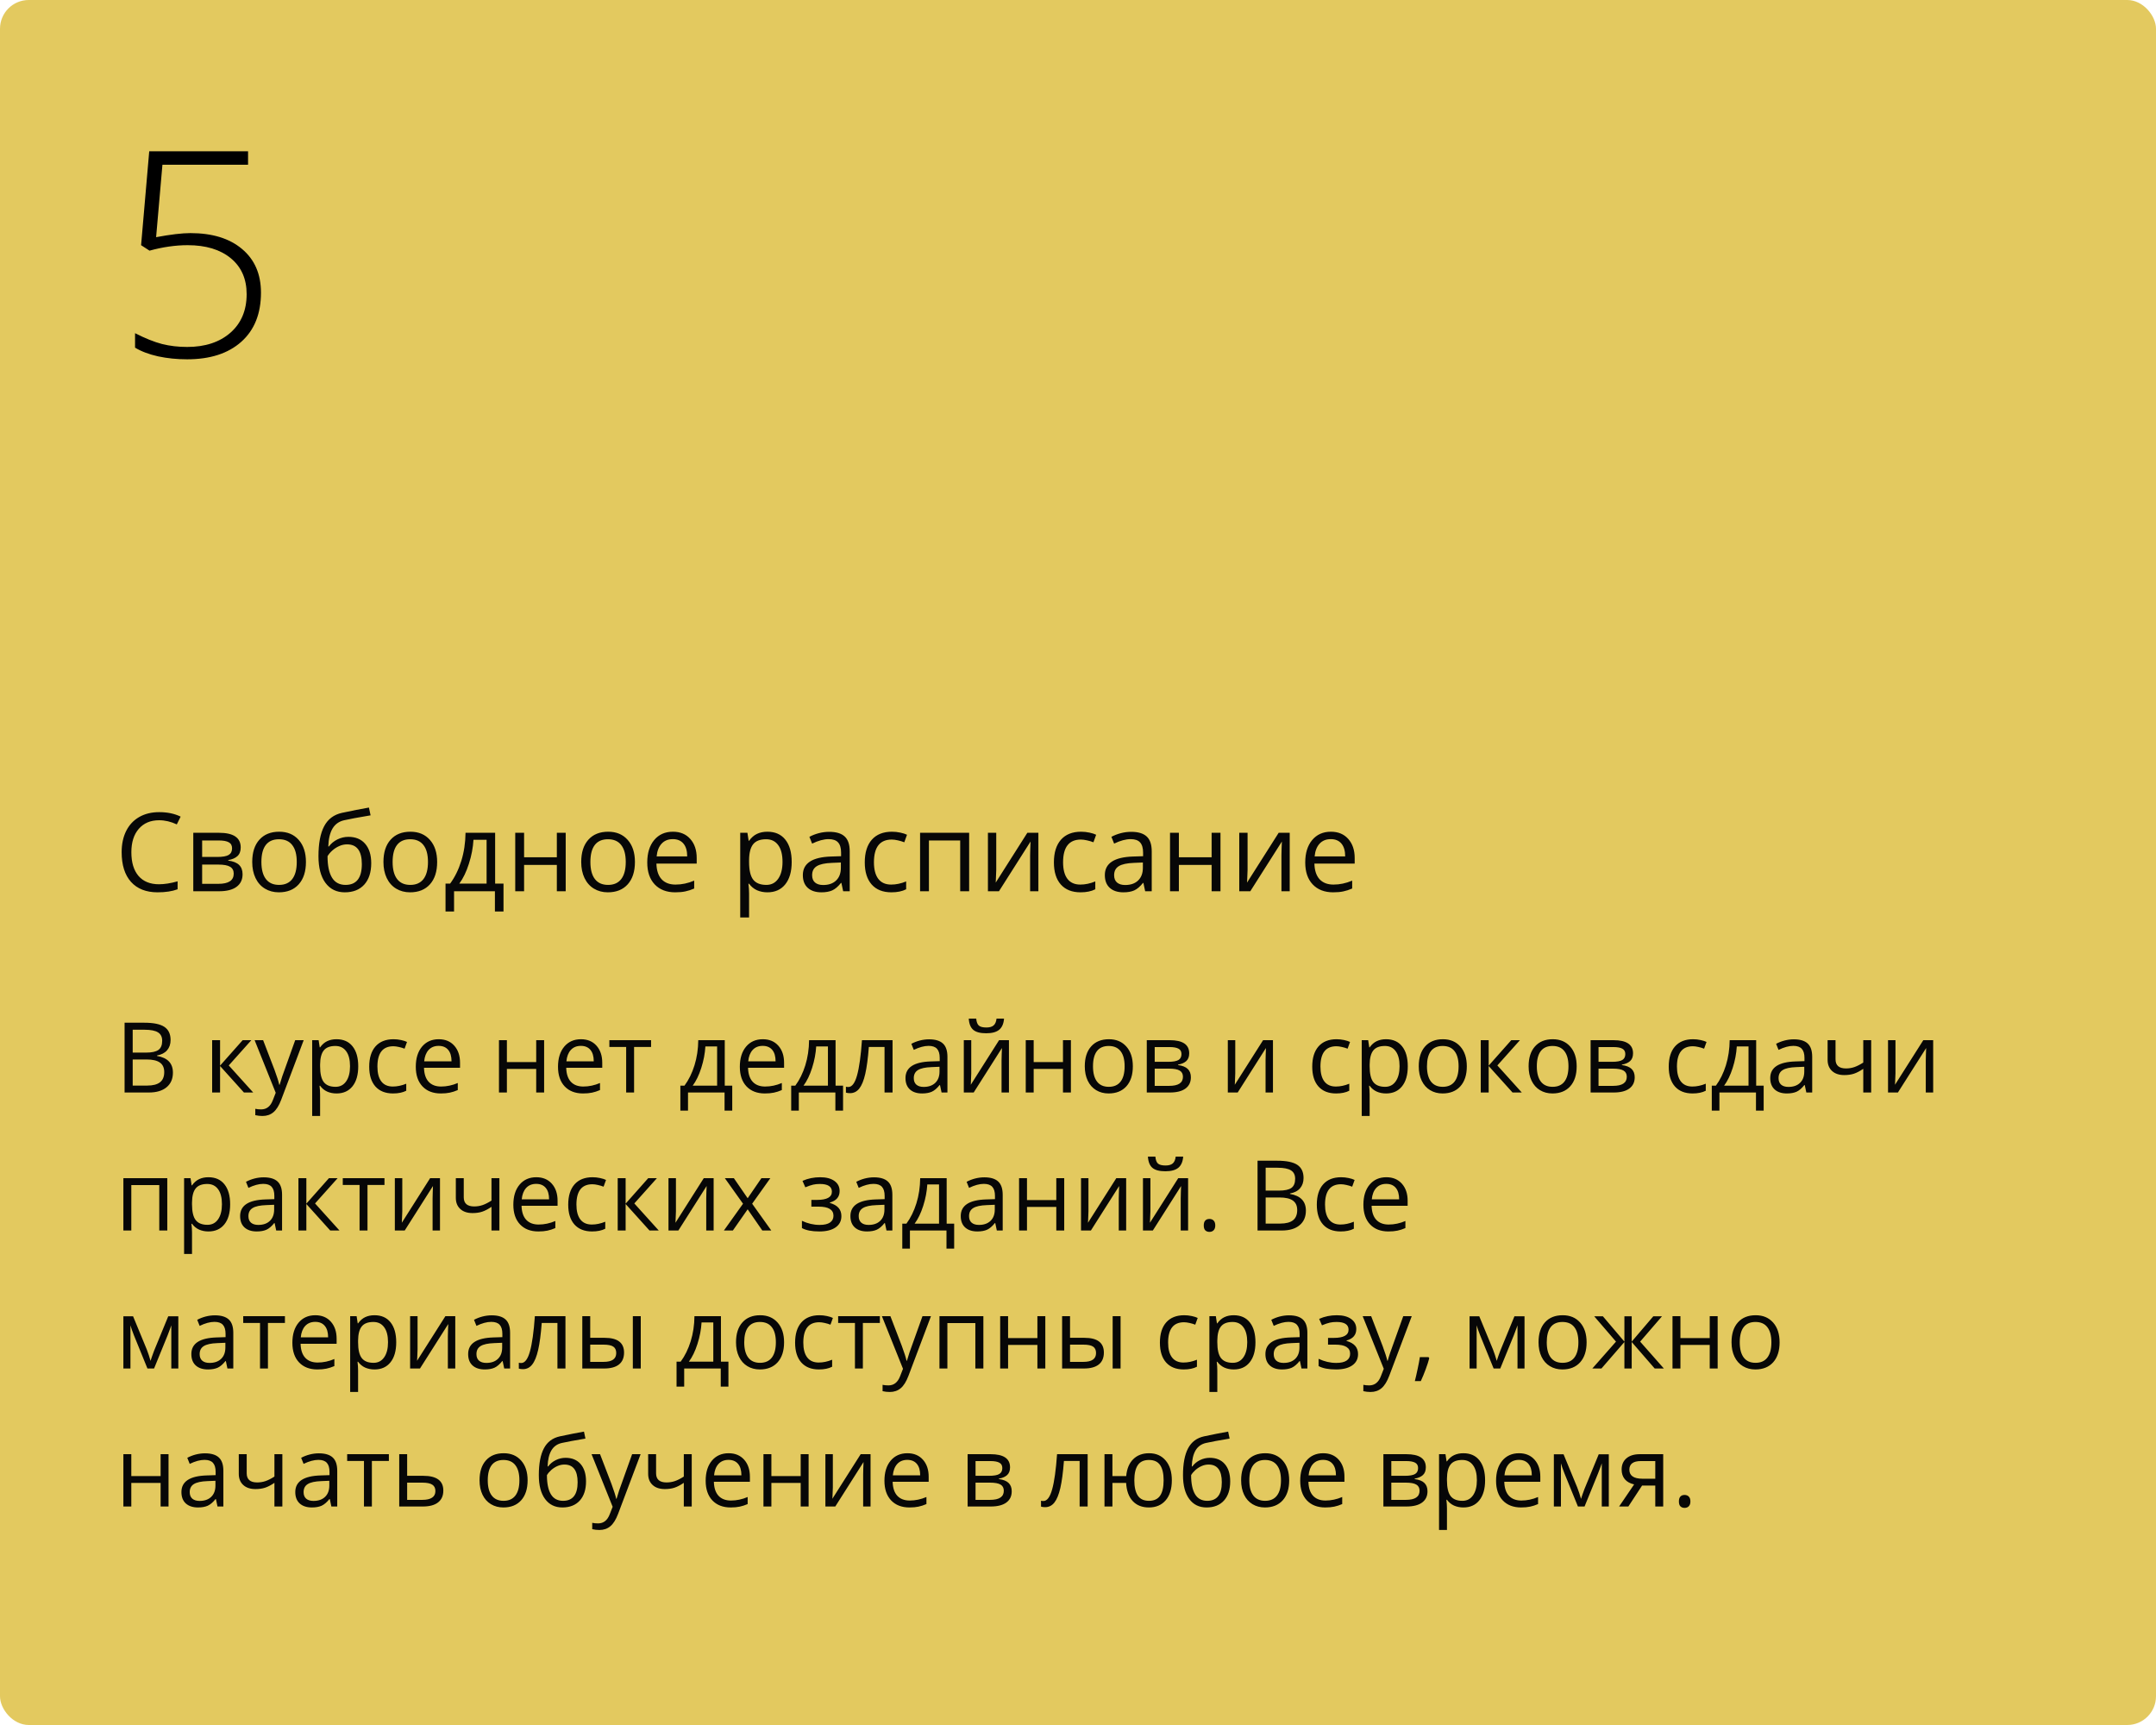 <?xml version="1.0" encoding="UTF-8"?> <svg xmlns="http://www.w3.org/2000/svg" width="375" height="300" viewBox="0 0 375 300" fill="none"> <rect width="375" height="300" rx="5" fill="#E3C95F"></rect> <path d="M21.669 177.864H25.097C26.707 177.864 27.872 178.105 28.591 178.586C29.311 179.068 29.67 179.829 29.67 180.869C29.67 181.589 29.468 182.183 29.064 182.654C28.666 183.119 28.082 183.42 27.313 183.559V183.642C29.156 183.957 30.077 184.925 30.077 186.547C30.077 187.632 29.709 188.478 28.973 189.087C28.243 189.696 27.219 190 25.902 190H21.669V177.864ZM23.08 183.061H25.404C26.4 183.061 27.116 182.906 27.554 182.596C27.991 182.28 28.209 181.752 28.209 181.01C28.209 180.33 27.966 179.84 27.479 179.541C26.992 179.237 26.217 179.084 25.155 179.084H23.08V183.061ZM23.08 184.256V188.796H25.611C26.591 188.796 27.327 188.608 27.819 188.232C28.317 187.85 28.566 187.255 28.566 186.447C28.566 185.695 28.312 185.141 27.803 184.787C27.299 184.433 26.53 184.256 25.495 184.256H23.08ZM42.205 180.902H43.715L39.789 185.293L44.039 190H42.429L38.278 185.393V190H36.9V180.902H38.278V185.327L42.205 180.902ZM44.288 180.902H45.766L47.758 186.09C48.195 187.275 48.466 188.13 48.571 188.655H48.638C48.71 188.373 48.859 187.892 49.086 187.211C49.318 186.525 50.071 184.422 51.344 180.902H52.821L48.912 191.262C48.524 192.285 48.071 193.01 47.55 193.437C47.036 193.868 46.402 194.084 45.649 194.084C45.229 194.084 44.814 194.037 44.404 193.943V192.839C44.709 192.905 45.049 192.938 45.425 192.938C46.372 192.938 47.047 192.407 47.451 191.345L47.957 190.05L44.288 180.902ZM58.532 190.166C57.94 190.166 57.398 190.058 56.905 189.842C56.418 189.621 56.009 189.283 55.677 188.83H55.577C55.644 189.361 55.677 189.864 55.677 190.34V194.084H54.299V180.902H55.419L55.61 182.147H55.677C56.031 181.649 56.443 181.29 56.914 181.068C57.384 180.847 57.923 180.736 58.532 180.736C59.739 180.736 60.668 181.149 61.321 181.973C61.98 182.798 62.309 183.954 62.309 185.443C62.309 186.937 61.974 188.099 61.305 188.929C60.641 189.754 59.717 190.166 58.532 190.166ZM58.333 181.907C57.403 181.907 56.731 182.164 56.316 182.679C55.901 183.193 55.688 184.012 55.677 185.136V185.443C55.677 186.721 55.89 187.637 56.316 188.19C56.742 188.738 57.425 189.012 58.366 189.012C59.152 189.012 59.766 188.694 60.209 188.058C60.657 187.421 60.881 186.544 60.881 185.426C60.881 184.292 60.657 183.423 60.209 182.82C59.766 182.211 59.141 181.907 58.333 181.907ZM68.36 190.166C67.043 190.166 66.022 189.762 65.297 188.954C64.578 188.141 64.218 186.992 64.218 185.509C64.218 183.987 64.584 182.812 65.314 181.981C66.05 181.151 67.096 180.736 68.452 180.736C68.889 180.736 69.326 180.783 69.763 180.877C70.2 180.972 70.543 181.082 70.793 181.209L70.369 182.38C70.065 182.258 69.733 182.159 69.373 182.081C69.013 181.998 68.695 181.957 68.418 181.957C66.57 181.957 65.646 183.135 65.646 185.493C65.646 186.611 65.87 187.468 66.318 188.066C66.772 188.664 67.442 188.962 68.327 188.962C69.085 188.962 69.863 188.799 70.66 188.473V189.693C70.051 190.008 69.284 190.166 68.36 190.166ZM76.669 190.166C75.325 190.166 74.262 189.757 73.482 188.938C72.707 188.118 72.32 186.981 72.32 185.526C72.32 184.059 72.68 182.895 73.399 182.031C74.124 181.168 75.095 180.736 76.312 180.736C77.453 180.736 78.355 181.113 79.019 181.865C79.683 182.612 80.015 183.6 80.015 184.829V185.7H73.748C73.775 186.768 74.044 187.579 74.553 188.132C75.067 188.686 75.79 188.962 76.719 188.962C77.699 188.962 78.667 188.758 79.624 188.348V189.577C79.138 189.787 78.675 189.936 78.238 190.025C77.807 190.119 77.284 190.166 76.669 190.166ZM76.296 181.89C75.565 181.89 74.982 182.128 74.544 182.604C74.113 183.08 73.858 183.738 73.781 184.58H78.537C78.537 183.711 78.343 183.047 77.956 182.587C77.569 182.123 77.015 181.89 76.296 181.89ZM88.166 180.902V184.712H93.263V180.902H94.641V190H93.263V185.899H88.166V190H86.788V180.902H88.166ZM101.406 190.166C100.061 190.166 98.999 189.757 98.218 188.938C97.444 188.118 97.056 186.981 97.056 185.526C97.056 184.059 97.416 182.895 98.135 182.031C98.86 181.168 99.831 180.736 101.049 180.736C102.189 180.736 103.091 181.113 103.755 181.865C104.419 182.612 104.751 183.6 104.751 184.829V185.7H98.484C98.512 186.768 98.78 187.579 99.289 188.132C99.804 188.686 100.526 188.962 101.456 188.962C102.435 188.962 103.403 188.758 104.361 188.348V189.577C103.874 189.787 103.412 189.936 102.975 190.025C102.543 190.119 102.02 190.166 101.406 190.166ZM101.032 181.89C100.302 181.89 99.718 182.128 99.281 182.604C98.849 183.08 98.595 183.738 98.517 184.58H103.273C103.273 183.711 103.08 183.047 102.692 182.587C102.305 182.123 101.752 181.89 101.032 181.89ZM113.243 182.081H110.288V190H108.91V182.081H105.988V180.902H113.243V182.081ZM127.362 193.146H126.026V190H119.667V193.146H118.339V188.813H119.053C119.795 187.806 120.376 186.624 120.796 185.269C121.217 183.913 121.436 182.457 121.452 180.902H126.059V188.813H127.362V193.146ZM124.731 188.813V181.99H122.689C122.617 183.218 122.379 184.463 121.975 185.725C121.577 186.981 121.079 188.011 120.481 188.813H124.731ZM133.032 190.166C131.687 190.166 130.625 189.757 129.844 188.938C129.069 188.118 128.682 186.981 128.682 185.526C128.682 184.059 129.042 182.895 129.761 182.031C130.486 181.168 131.457 180.736 132.675 180.736C133.815 180.736 134.717 181.113 135.381 181.865C136.045 182.612 136.377 183.6 136.377 184.829V185.7H130.11C130.138 186.768 130.406 187.579 130.915 188.132C131.43 188.686 132.152 188.962 133.082 188.962C134.061 188.962 135.029 188.758 135.987 188.348V189.577C135.5 189.787 135.038 189.936 134.601 190.025C134.169 190.119 133.646 190.166 133.032 190.166ZM132.658 181.89C131.928 181.89 131.344 182.128 130.907 182.604C130.475 183.08 130.221 183.738 130.143 184.58H134.899C134.899 183.711 134.706 183.047 134.318 182.587C133.931 182.123 133.378 181.89 132.658 181.89ZM146.637 193.146H145.3V190H138.942V193.146H137.614V188.813H138.328C139.069 187.806 139.65 186.624 140.071 185.269C140.491 183.913 140.71 182.457 140.727 180.902H145.333V188.813H146.637V193.146ZM144.005 188.813V181.99H141.963C141.891 183.218 141.653 184.463 141.25 185.725C140.851 186.981 140.353 188.011 139.755 188.813H144.005ZM155.245 190H153.85V182.081H151.119C150.97 184.051 150.762 185.614 150.497 186.771C150.231 187.928 149.885 188.774 149.459 189.311C149.038 189.848 148.502 190.116 147.849 190.116C147.55 190.116 147.312 190.083 147.135 190.017V188.996C147.257 189.029 147.395 189.045 147.55 189.045C148.186 189.045 148.693 188.373 149.069 187.028C149.445 185.684 149.73 183.642 149.924 180.902H155.245V190ZM163.77 190L163.496 188.705H163.429C162.975 189.275 162.522 189.662 162.068 189.867C161.62 190.066 161.058 190.166 160.383 190.166C159.481 190.166 158.772 189.934 158.258 189.469C157.749 189.004 157.494 188.343 157.494 187.485C157.494 185.648 158.963 184.685 161.902 184.596L163.446 184.546V183.982C163.446 183.268 163.291 182.742 162.981 182.405C162.677 182.062 162.187 181.89 161.512 181.89C160.754 181.89 159.896 182.123 158.938 182.587L158.515 181.533C158.963 181.29 159.453 181.099 159.984 180.96C160.521 180.822 161.058 180.753 161.595 180.753C162.679 180.753 163.482 180.994 164.002 181.475C164.528 181.957 164.791 182.729 164.791 183.791V190H163.77ZM160.657 189.029C161.514 189.029 162.187 188.794 162.674 188.323C163.166 187.853 163.413 187.194 163.413 186.348V185.526L162.035 185.584C160.939 185.623 160.148 185.794 159.661 186.099C159.179 186.397 158.938 186.865 158.938 187.501C158.938 188 159.088 188.379 159.387 188.639C159.691 188.899 160.114 189.029 160.657 189.029ZM168.933 180.902V186.671L168.875 188.182L168.85 188.655L173.772 180.902H175.49V190H174.204V184.438L174.229 183.343L174.27 182.264L169.356 190H167.638V180.902H168.933ZM171.531 179.699C170.507 179.699 169.76 179.502 169.29 179.109C168.819 178.711 168.556 178.058 168.501 177.15H169.796C169.846 177.726 169.995 178.127 170.244 178.354C170.499 178.581 170.939 178.694 171.564 178.694C172.134 178.694 172.555 178.573 172.826 178.329C173.102 178.086 173.271 177.693 173.332 177.15H174.635C174.569 178.025 174.289 178.669 173.797 179.084C173.304 179.494 172.549 179.699 171.531 179.699ZM179.79 180.902V184.712H184.887V180.902H186.265V190H184.887V185.899H179.79V190H178.412V180.902H179.79ZM197.039 185.443C197.039 186.926 196.666 188.085 195.918 188.921C195.171 189.751 194.139 190.166 192.822 190.166C192.009 190.166 191.287 189.975 190.656 189.593C190.025 189.211 189.538 188.664 189.195 187.95C188.852 187.236 188.68 186.4 188.68 185.443C188.68 183.96 189.051 182.806 189.792 181.981C190.534 181.151 191.563 180.736 192.88 180.736C194.153 180.736 195.163 181.16 195.91 182.006C196.663 182.853 197.039 183.999 197.039 185.443ZM190.108 185.443C190.108 186.605 190.34 187.49 190.805 188.099C191.27 188.708 191.953 189.012 192.855 189.012C193.757 189.012 194.441 188.711 194.906 188.107C195.376 187.499 195.611 186.611 195.611 185.443C195.611 184.286 195.376 183.409 194.906 182.812C194.441 182.208 193.752 181.907 192.839 181.907C191.937 181.907 191.256 182.203 190.797 182.795C190.338 183.387 190.108 184.27 190.108 185.443ZM206.842 183.185C206.842 183.777 206.671 184.228 206.328 184.538C205.99 184.842 205.514 185.047 204.9 185.152V185.227C205.675 185.332 206.239 185.559 206.593 185.908C206.953 186.256 207.133 186.738 207.133 187.352C207.133 188.199 206.82 188.852 206.195 189.311C205.575 189.77 204.667 190 203.472 190H199.463V180.902H203.456C205.713 180.902 206.842 181.663 206.842 183.185ZM205.755 187.261C205.755 186.768 205.567 186.411 205.19 186.19C204.82 185.963 204.203 185.85 203.339 185.85H200.841V188.846H203.373C204.961 188.846 205.755 188.318 205.755 187.261ZM205.498 183.318C205.498 182.875 205.326 182.562 204.983 182.38C204.645 182.192 204.131 182.098 203.439 182.098H200.841V184.663H203.173C204.026 184.663 204.626 184.557 204.975 184.347C205.323 184.137 205.498 183.794 205.498 183.318ZM214.853 180.902V186.671L214.794 188.182L214.77 188.655L219.692 180.902H221.41V190H220.124V184.438L220.148 183.343L220.19 182.264L215.276 190H213.558V180.902H214.853ZM232.384 190.166C231.067 190.166 230.046 189.762 229.321 188.954C228.601 188.141 228.242 186.992 228.242 185.509C228.242 183.987 228.607 182.812 229.337 181.981C230.073 181.151 231.119 180.736 232.475 180.736C232.912 180.736 233.349 180.783 233.787 180.877C234.224 180.972 234.567 181.082 234.816 181.209L234.393 182.38C234.088 182.258 233.756 182.159 233.396 182.081C233.037 181.998 232.719 181.957 232.442 181.957C230.594 181.957 229.669 183.135 229.669 185.493C229.669 186.611 229.894 187.468 230.342 188.066C230.796 188.664 231.465 188.962 232.351 188.962C233.109 188.962 233.886 188.799 234.683 188.473V189.693C234.074 190.008 233.308 190.166 232.384 190.166ZM241.083 190.166C240.491 190.166 239.949 190.058 239.456 189.842C238.969 189.621 238.56 189.283 238.228 188.83H238.128C238.194 189.361 238.228 189.864 238.228 190.34V194.084H236.85V180.902H237.97L238.161 182.147H238.228C238.582 181.649 238.994 181.29 239.464 181.068C239.935 180.847 240.474 180.736 241.083 180.736C242.289 180.736 243.219 181.149 243.872 181.973C244.531 182.798 244.86 183.954 244.86 185.443C244.86 186.937 244.525 188.099 243.855 188.929C243.191 189.754 242.267 190.166 241.083 190.166ZM240.884 181.907C239.954 181.907 239.282 182.164 238.867 182.679C238.452 183.193 238.239 184.012 238.228 185.136V185.443C238.228 186.721 238.441 187.637 238.867 188.19C239.293 188.738 239.976 189.012 240.917 189.012C241.703 189.012 242.317 188.694 242.76 188.058C243.208 187.421 243.432 186.544 243.432 185.426C243.432 184.292 243.208 183.423 242.76 182.82C242.317 182.211 241.692 181.907 240.884 181.907ZM255.128 185.443C255.128 186.926 254.754 188.085 254.007 188.921C253.26 189.751 252.228 190.166 250.911 190.166C250.098 190.166 249.375 189.975 248.745 189.593C248.114 189.211 247.627 188.664 247.284 187.95C246.941 187.236 246.769 186.4 246.769 185.443C246.769 183.96 247.14 182.806 247.881 181.981C248.623 181.151 249.652 180.736 250.969 180.736C252.242 180.736 253.252 181.16 253.999 182.006C254.752 182.853 255.128 183.999 255.128 185.443ZM248.197 185.443C248.197 186.605 248.429 187.49 248.894 188.099C249.359 188.708 250.042 189.012 250.944 189.012C251.846 189.012 252.53 188.711 252.995 188.107C253.465 187.499 253.7 186.611 253.7 185.443C253.7 184.286 253.465 183.409 252.995 182.812C252.53 182.208 251.841 181.907 250.928 181.907C250.026 181.907 249.345 182.203 248.886 182.795C248.426 183.387 248.197 184.27 248.197 185.443ZM262.856 180.902H264.367L260.44 185.293L264.69 190H263.08L258.93 185.393V190H257.552V180.902H258.93V185.327L262.856 180.902ZM274.236 185.443C274.236 186.926 273.863 188.085 273.116 188.921C272.369 189.751 271.337 190.166 270.02 190.166C269.206 190.166 268.484 189.975 267.853 189.593C267.222 189.211 266.735 188.664 266.392 187.95C266.049 187.236 265.877 186.4 265.877 185.443C265.877 183.96 266.248 182.806 266.99 181.981C267.731 181.151 268.761 180.736 270.078 180.736C271.35 180.736 272.36 181.16 273.107 182.006C273.86 182.853 274.236 183.999 274.236 185.443ZM267.305 185.443C267.305 186.605 267.538 187.49 268.002 188.099C268.467 188.708 269.151 189.012 270.053 189.012C270.955 189.012 271.638 188.711 272.103 188.107C272.573 187.499 272.809 186.611 272.809 185.443C272.809 184.286 272.573 183.409 272.103 182.812C271.638 182.208 270.949 181.907 270.036 181.907C269.134 181.907 268.453 182.203 267.994 182.795C267.535 183.387 267.305 184.27 267.305 185.443ZM284.04 183.185C284.04 183.777 283.868 184.228 283.525 184.538C283.187 184.842 282.711 185.047 282.097 185.152V185.227C282.872 185.332 283.436 185.559 283.791 185.908C284.15 186.256 284.33 186.738 284.33 187.352C284.33 188.199 284.017 188.852 283.392 189.311C282.772 189.77 281.865 190 280.669 190H276.66V180.902H280.653C282.911 180.902 284.04 181.663 284.04 183.185ZM282.952 187.261C282.952 186.768 282.764 186.411 282.388 186.19C282.017 185.963 281.4 185.85 280.537 185.85H278.038V188.846H280.57C282.158 188.846 282.952 188.318 282.952 187.261ZM282.695 183.318C282.695 182.875 282.523 182.562 282.18 182.38C281.843 182.192 281.328 182.098 280.636 182.098H278.038V184.663H280.371C281.223 184.663 281.823 184.557 282.172 184.347C282.521 184.137 282.695 183.794 282.695 183.318ZM294.391 190.166C293.074 190.166 292.053 189.762 291.328 188.954C290.608 188.141 290.249 186.992 290.249 185.509C290.249 183.987 290.614 182.812 291.344 181.981C292.08 181.151 293.126 180.736 294.482 180.736C294.919 180.736 295.356 180.783 295.793 180.877C296.231 180.972 296.574 181.082 296.823 181.209L296.399 182.38C296.095 182.258 295.763 182.159 295.403 182.081C295.044 181.998 294.725 181.957 294.449 181.957C292.6 181.957 291.676 183.135 291.676 185.493C291.676 186.611 291.9 187.468 292.349 188.066C292.802 188.664 293.472 188.962 294.357 188.962C295.116 188.962 295.893 188.799 296.69 188.473V189.693C296.081 190.008 295.315 190.166 294.391 190.166ZM306.759 193.146H305.422V190H299.064V193.146H297.736V188.813H298.45C299.191 187.806 299.772 186.624 300.193 185.269C300.613 183.913 300.832 182.457 300.849 180.902H305.456V188.813H306.759V193.146ZM304.127 188.813V181.99H302.085C302.014 183.218 301.776 184.463 301.372 185.725C300.973 186.981 300.475 188.011 299.877 188.813H304.127ZM314.18 190L313.906 188.705H313.839C313.386 189.275 312.932 189.662 312.478 189.867C312.03 190.066 311.468 190.166 310.793 190.166C309.891 190.166 309.183 189.934 308.668 189.469C308.159 189.004 307.904 188.343 307.904 187.485C307.904 185.648 309.374 184.685 312.312 184.596L313.856 184.546V183.982C313.856 183.268 313.701 182.742 313.391 182.405C313.087 182.062 312.597 181.89 311.922 181.89C311.164 181.89 310.306 182.123 309.349 182.587L308.925 181.533C309.374 181.29 309.863 181.099 310.395 180.96C310.931 180.822 311.468 180.753 312.005 180.753C313.09 180.753 313.892 180.994 314.412 181.475C314.938 181.957 315.201 182.729 315.201 183.791V190H314.18ZM311.067 189.029C311.925 189.029 312.597 188.794 313.084 188.323C313.576 187.853 313.823 187.194 313.823 186.348V185.526L312.445 185.584C311.349 185.623 310.558 185.794 310.071 186.099C309.589 186.397 309.349 186.865 309.349 187.501C309.349 188 309.498 188.379 309.797 188.639C310.101 188.899 310.525 189.029 311.067 189.029ZM319.26 180.902V184.223C319.26 185.285 319.866 185.816 321.078 185.816C321.581 185.816 322.063 185.739 322.522 185.584C322.981 185.429 323.501 185.166 324.083 184.795V180.902H325.46V190H324.083V185.883C323.501 186.281 322.962 186.563 322.464 186.729C321.971 186.89 321.412 186.97 320.787 186.97C319.88 186.97 319.168 186.732 318.654 186.256C318.139 185.78 317.882 185.136 317.882 184.322V180.902H319.26ZM329.686 180.902V186.671L329.627 188.182L329.603 188.655L334.525 180.902H336.243V190H334.957V184.438L334.981 183.343L335.023 182.264L330.109 190H328.391V180.902H329.686ZM22.839 214H21.461V204.902H29.098V214H27.703V206.098H22.839V214ZM36.253 214.166C35.661 214.166 35.118 214.058 34.626 213.842C34.139 213.621 33.73 213.283 33.398 212.83H33.298C33.364 213.361 33.398 213.864 33.398 214.34V218.084H32.02V204.902H33.14L33.331 206.147H33.398C33.752 205.649 34.164 205.29 34.634 205.068C35.105 204.847 35.644 204.736 36.253 204.736C37.459 204.736 38.389 205.149 39.042 205.973C39.7 206.798 40.03 207.954 40.03 209.443C40.03 210.937 39.695 212.099 39.025 212.929C38.361 213.754 37.437 214.166 36.253 214.166ZM36.054 205.907C35.124 205.907 34.452 206.164 34.037 206.679C33.622 207.193 33.408 208.012 33.398 209.136V209.443C33.398 210.721 33.611 211.637 34.037 212.19C34.463 212.738 35.146 213.012 36.087 213.012C36.873 213.012 37.487 212.694 37.93 212.058C38.378 211.421 38.602 210.544 38.602 209.426C38.602 208.292 38.378 207.423 37.93 206.82C37.487 206.211 36.862 205.907 36.054 205.907ZM48.04 214L47.766 212.705H47.7C47.246 213.275 46.792 213.662 46.338 213.867C45.89 214.066 45.328 214.166 44.653 214.166C43.751 214.166 43.043 213.934 42.528 213.469C42.019 213.004 41.765 212.343 41.765 211.485C41.765 209.648 43.234 208.685 46.172 208.596L47.716 208.546V207.982C47.716 207.268 47.561 206.742 47.252 206.405C46.947 206.062 46.457 205.89 45.782 205.89C45.024 205.89 44.166 206.123 43.209 206.587L42.786 205.533C43.234 205.29 43.724 205.099 44.255 204.96C44.792 204.822 45.328 204.753 45.865 204.753C46.95 204.753 47.752 204.994 48.273 205.475C48.798 205.957 49.061 206.729 49.061 207.791V214H48.04ZM44.927 213.029C45.785 213.029 46.457 212.794 46.944 212.323C47.437 211.853 47.683 211.194 47.683 210.348V209.526L46.305 209.584C45.209 209.623 44.418 209.794 43.931 210.099C43.45 210.397 43.209 210.865 43.209 211.501C43.209 212 43.358 212.379 43.657 212.639C43.962 212.899 44.385 213.029 44.927 213.029ZM57.212 204.902H58.723L54.797 209.293L59.047 214H57.437L53.286 209.393V214H51.908V204.902H53.286V209.327L57.212 204.902ZM66.874 206.081H63.919V214H62.541V206.081H59.62V204.902H66.874V206.081ZM69.971 204.902V210.671L69.913 212.182L69.888 212.655L74.81 204.902H76.528V214H75.242V208.438L75.267 207.343L75.308 206.264L70.394 214H68.676V204.902H69.971ZM80.662 204.902V208.223C80.662 209.285 81.268 209.816 82.48 209.816C82.984 209.816 83.465 209.739 83.924 209.584C84.384 209.429 84.904 209.166 85.485 208.795V204.902H86.863V214H85.485V209.883C84.904 210.281 84.364 210.563 83.866 210.729C83.374 210.89 82.815 210.97 82.189 210.97C81.282 210.97 80.571 210.732 80.056 210.256C79.541 209.78 79.284 209.136 79.284 208.322V204.902H80.662ZM93.636 214.166C92.291 214.166 91.229 213.757 90.449 212.938C89.674 212.118 89.287 210.981 89.287 209.526C89.287 208.059 89.646 206.895 90.366 206.031C91.091 205.168 92.062 204.736 93.279 204.736C94.419 204.736 95.321 205.113 95.985 205.865C96.649 206.612 96.981 207.6 96.981 208.829V209.7H90.714C90.742 210.768 91.01 211.579 91.519 212.132C92.034 212.686 92.756 212.962 93.686 212.962C94.665 212.962 95.634 212.758 96.591 212.348V213.577C96.104 213.787 95.642 213.936 95.205 214.025C94.773 214.119 94.251 214.166 93.636 214.166ZM93.263 205.89C92.532 205.89 91.948 206.128 91.511 206.604C91.08 207.08 90.825 207.738 90.748 208.58H95.504C95.504 207.711 95.31 207.047 94.923 206.587C94.535 206.123 93.982 205.89 93.263 205.89ZM102.975 214.166C101.658 214.166 100.637 213.762 99.912 212.954C99.192 212.141 98.832 210.992 98.832 209.509C98.832 207.987 99.198 206.812 99.928 205.981C100.664 205.151 101.71 204.736 103.066 204.736C103.503 204.736 103.94 204.783 104.377 204.877C104.815 204.972 105.158 205.082 105.407 205.209L104.983 206.38C104.679 206.258 104.347 206.159 103.987 206.081C103.628 205.998 103.309 205.957 103.033 205.957C101.184 205.957 100.26 207.135 100.26 209.493C100.26 210.611 100.484 211.468 100.933 212.066C101.386 212.664 102.056 212.962 102.941 212.962C103.7 212.962 104.477 212.799 105.274 212.473V213.693C104.665 214.008 103.899 214.166 102.975 214.166ZM112.745 204.902H114.255L110.329 209.293L114.579 214H112.969L108.818 209.393V214H107.44V204.902H108.818V209.327L112.745 204.902ZM117.567 204.902V210.671L117.509 212.182L117.484 212.655L122.407 204.902H124.125V214H122.838V208.438L122.863 207.343L122.905 206.264L117.991 214H116.272V204.902H117.567ZM129.238 209.343L126.076 204.902H127.645L130.043 208.389L132.434 204.902H133.986L130.824 209.343L134.152 214H132.592L130.043 210.314L127.47 214H125.91L129.238 209.343ZM142.113 208.679C143.834 208.679 144.694 208.203 144.694 207.251C144.694 206.355 143.997 205.907 142.603 205.907C142.176 205.907 141.789 205.945 141.44 206.023C141.092 206.1 140.635 206.255 140.071 206.488L139.581 205.367C140.522 204.947 141.548 204.736 142.661 204.736C143.707 204.736 144.531 204.952 145.134 205.384C145.737 205.81 146.039 206.394 146.039 207.135C146.039 208.153 145.472 208.82 144.337 209.136V209.202C145.035 209.407 145.544 209.7 145.865 210.082C146.186 210.458 146.346 210.931 146.346 211.501C146.346 212.343 146.006 212.998 145.325 213.469C144.65 213.934 143.715 214.166 142.52 214.166C141.208 214.166 140.195 213.97 139.481 213.577V212.315C140.494 212.791 141.518 213.029 142.553 213.029C143.35 213.029 143.95 212.893 144.354 212.622C144.764 212.345 144.968 211.95 144.968 211.435C144.968 210.378 144.108 209.85 142.387 209.85H141.125V208.679H142.113ZM154.19 214L153.917 212.705H153.85C153.396 213.275 152.943 213.662 152.489 213.867C152.041 214.066 151.479 214.166 150.804 214.166C149.902 214.166 149.193 213.934 148.679 213.469C148.17 213.004 147.915 212.343 147.915 211.485C147.915 209.648 149.384 208.685 152.323 208.596L153.867 208.546V207.982C153.867 207.268 153.712 206.742 153.402 206.405C153.097 206.062 152.608 205.89 151.933 205.89C151.174 205.89 150.317 206.123 149.359 206.587L148.936 205.533C149.384 205.29 149.874 205.099 150.405 204.96C150.942 204.822 151.479 204.753 152.016 204.753C153.1 204.753 153.903 204.994 154.423 205.475C154.949 205.957 155.211 206.729 155.211 207.791V214H154.19ZM151.078 213.029C151.935 213.029 152.608 212.794 153.095 212.323C153.587 211.853 153.833 211.194 153.833 210.348V209.526L152.456 209.584C151.36 209.623 150.569 209.794 150.082 210.099C149.6 210.397 149.359 210.865 149.359 211.501C149.359 212 149.509 212.379 149.808 212.639C150.112 212.899 150.535 213.029 151.078 213.029ZM165.961 217.146H164.625V214H158.266V217.146H156.938V212.813H157.652C158.393 211.806 158.974 210.624 159.395 209.269C159.816 207.913 160.034 206.457 160.051 204.902H164.658V212.813H165.961V217.146ZM163.33 212.813V205.99H161.288C161.216 207.218 160.978 208.463 160.574 209.725C160.175 210.981 159.677 212.011 159.08 212.813H163.33ZM173.382 214L173.108 212.705H173.042C172.588 213.275 172.134 213.662 171.68 213.867C171.232 214.066 170.67 214.166 169.995 214.166C169.093 214.166 168.385 213.934 167.87 213.469C167.361 213.004 167.106 212.343 167.106 211.485C167.106 209.648 168.576 208.685 171.514 208.596L173.058 208.546V207.982C173.058 207.268 172.903 206.742 172.593 206.405C172.289 206.062 171.799 205.89 171.124 205.89C170.366 205.89 169.508 206.123 168.551 206.587L168.127 205.533C168.576 205.29 169.065 205.099 169.597 204.96C170.133 204.822 170.67 204.753 171.207 204.753C172.292 204.753 173.094 204.994 173.614 205.475C174.14 205.957 174.403 206.729 174.403 207.791V214H173.382ZM170.269 213.029C171.127 213.029 171.799 212.794 172.286 212.323C172.779 211.853 173.025 211.194 173.025 210.348V209.526L171.647 209.584C170.551 209.623 169.76 209.794 169.273 210.099C168.792 210.397 168.551 210.865 168.551 211.501C168.551 212 168.7 212.379 168.999 212.639C169.303 212.899 169.727 213.029 170.269 213.029ZM178.628 204.902V208.712H183.725V204.902H185.103V214H183.725V209.899H178.628V214H177.25V204.902H178.628ZM189.319 204.902V210.671L189.261 212.182L189.236 212.655L194.159 204.902H195.877V214H194.59V208.438L194.615 207.343L194.657 206.264L189.743 214H188.024V204.902H189.319ZM200.094 204.902V210.671L200.036 212.182L200.011 212.655L204.933 204.902H206.651V214H205.365V208.438L205.39 207.343L205.431 206.264L200.517 214H198.799V204.902H200.094ZM202.692 203.699C201.668 203.699 200.921 203.502 200.451 203.109C199.98 202.711 199.717 202.058 199.662 201.15H200.957C201.007 201.726 201.156 202.127 201.405 202.354C201.66 202.581 202.1 202.694 202.725 202.694C203.295 202.694 203.716 202.573 203.987 202.329C204.264 202.086 204.432 201.693 204.493 201.15H205.796C205.73 202.025 205.451 202.669 204.958 203.084C204.465 203.494 203.71 203.699 202.692 203.699ZM209.374 213.12C209.374 212.749 209.457 212.47 209.623 212.282C209.795 212.088 210.038 211.991 210.354 211.991C210.674 211.991 210.924 212.088 211.101 212.282C211.283 212.47 211.375 212.749 211.375 213.12C211.375 213.48 211.283 213.757 211.101 213.95C210.918 214.144 210.669 214.241 210.354 214.241C210.071 214.241 209.836 214.155 209.648 213.983C209.465 213.806 209.374 213.519 209.374 213.12ZM218.729 201.864H222.157C223.768 201.864 224.932 202.105 225.652 202.586C226.371 203.068 226.731 203.829 226.731 204.869C226.731 205.589 226.529 206.183 226.125 206.654C225.727 207.119 225.143 207.42 224.374 207.559V207.642C226.216 207.957 227.138 208.925 227.138 210.547C227.138 211.632 226.77 212.478 226.034 213.087C225.303 213.696 224.279 214 222.962 214H218.729V201.864ZM220.14 207.061H222.464C223.46 207.061 224.177 206.906 224.614 206.596C225.051 206.28 225.27 205.752 225.27 205.01C225.27 204.33 225.027 203.84 224.54 203.541C224.053 203.237 223.278 203.084 222.215 203.084H220.14V207.061ZM220.14 208.256V212.796H222.672C223.651 212.796 224.387 212.608 224.88 212.232C225.378 211.85 225.627 211.255 225.627 210.447C225.627 209.695 225.372 209.141 224.863 208.787C224.36 208.433 223.59 208.256 222.556 208.256H220.14ZM233.181 214.166C231.864 214.166 230.843 213.762 230.118 212.954C229.398 212.141 229.039 210.992 229.039 209.509C229.039 207.987 229.404 206.812 230.134 205.981C230.87 205.151 231.916 204.736 233.272 204.736C233.709 204.736 234.146 204.783 234.583 204.877C235.021 204.972 235.364 205.082 235.613 205.209L235.189 206.38C234.885 206.258 234.553 206.159 234.193 206.081C233.834 205.998 233.515 205.957 233.239 205.957C231.39 205.957 230.466 207.135 230.466 209.493C230.466 210.611 230.69 211.468 231.139 212.066C231.592 212.664 232.262 212.962 233.147 212.962C233.906 212.962 234.683 212.799 235.48 212.473V213.693C234.871 214.008 234.105 214.166 233.181 214.166ZM241.49 214.166C240.145 214.166 239.083 213.757 238.302 212.938C237.528 212.118 237.14 210.981 237.14 209.526C237.14 208.059 237.5 206.895 238.219 206.031C238.944 205.168 239.915 204.736 241.133 204.736C242.273 204.736 243.175 205.113 243.839 205.865C244.503 206.612 244.835 207.6 244.835 208.829V209.7H238.568C238.596 210.768 238.864 211.579 239.373 212.132C239.888 212.686 240.61 212.962 241.54 212.962C242.519 212.962 243.487 212.758 244.445 212.348V213.577C243.958 213.787 243.496 213.936 243.059 214.025C242.627 214.119 242.104 214.166 241.49 214.166ZM241.116 205.89C240.386 205.89 239.802 206.128 239.365 206.604C238.933 207.08 238.679 207.738 238.601 208.58H243.357C243.357 207.711 243.164 207.047 242.776 206.587C242.389 206.123 241.836 205.89 241.116 205.89ZM26.184 236.672L26.441 235.9L26.798 234.92L29.264 228.919H31.015V238H29.795V230.488L29.629 230.969L29.148 232.239L26.798 238H25.645L23.295 232.223C23.002 231.481 22.8 230.903 22.689 230.488V238H21.461V228.919H23.146L25.528 234.688C25.766 235.297 25.985 235.958 26.184 236.672ZM39.557 238L39.283 236.705H39.216C38.763 237.275 38.309 237.662 37.855 237.867C37.407 238.066 36.845 238.166 36.17 238.166C35.268 238.166 34.56 237.934 34.045 237.469C33.536 237.004 33.281 236.343 33.281 235.485C33.281 233.648 34.751 232.685 37.689 232.596L39.233 232.546V231.982C39.233 231.268 39.078 230.742 38.768 230.405C38.464 230.062 37.974 229.89 37.299 229.89C36.541 229.89 35.683 230.123 34.726 230.587L34.302 229.533C34.751 229.29 35.24 229.099 35.772 228.96C36.308 228.822 36.845 228.753 37.382 228.753C38.467 228.753 39.269 228.994 39.789 229.475C40.315 229.957 40.578 230.729 40.578 231.791V238H39.557ZM36.444 237.029C37.302 237.029 37.974 236.794 38.461 236.323C38.953 235.853 39.2 235.194 39.2 234.348V233.526L37.822 233.584C36.726 233.623 35.935 233.794 35.448 234.099C34.966 234.397 34.726 234.865 34.726 235.501C34.726 236 34.875 236.379 35.174 236.639C35.478 236.899 35.901 237.029 36.444 237.029ZM49.559 230.081H46.604V238H45.226V230.081H42.304V228.902H49.559V230.081ZM55.204 238.166C53.859 238.166 52.796 237.757 52.016 236.938C51.241 236.118 50.854 234.981 50.854 233.526C50.854 232.059 51.214 230.895 51.933 230.031C52.658 229.168 53.629 228.736 54.847 228.736C55.987 228.736 56.889 229.113 57.553 229.865C58.217 230.612 58.549 231.6 58.549 232.829V233.7H52.282C52.309 234.768 52.578 235.579 53.087 236.132C53.602 236.686 54.324 236.962 55.253 236.962C56.233 236.962 57.201 236.758 58.159 236.348V237.577C57.672 237.787 57.21 237.936 56.773 238.025C56.341 238.119 55.818 238.166 55.204 238.166ZM54.83 229.89C54.1 229.89 53.516 230.128 53.079 230.604C52.647 231.08 52.392 231.738 52.315 232.58H57.071C57.071 231.711 56.878 231.047 56.49 230.587C56.103 230.123 55.55 229.89 54.83 229.89ZM65.14 238.166C64.547 238.166 64.005 238.058 63.513 237.842C63.026 237.621 62.616 237.283 62.284 236.83H62.185C62.251 237.361 62.284 237.864 62.284 238.34V242.084H60.906V228.902H62.027L62.218 230.147H62.284C62.638 229.649 63.051 229.29 63.521 229.068C63.991 228.847 64.531 228.736 65.14 228.736C66.346 228.736 67.276 229.149 67.929 229.973C68.587 230.798 68.916 231.954 68.916 233.443C68.916 234.937 68.582 236.099 67.912 236.929C67.248 237.754 66.324 238.166 65.14 238.166ZM64.94 229.907C64.011 229.907 63.338 230.164 62.923 230.679C62.508 231.193 62.295 232.012 62.284 233.136V233.443C62.284 234.721 62.497 235.637 62.923 236.19C63.349 236.738 64.033 237.012 64.974 237.012C65.759 237.012 66.374 236.694 66.816 236.058C67.265 235.421 67.489 234.544 67.489 233.426C67.489 232.292 67.265 231.423 66.816 230.82C66.374 230.211 65.748 229.907 64.94 229.907ZM72.627 228.902V234.671L72.569 236.182L72.544 236.655L77.466 228.902H79.185V238H77.898V232.438L77.923 231.343L77.964 230.264L73.05 238H71.332V228.902H72.627ZM87.701 238L87.427 236.705H87.361C86.907 237.275 86.453 237.662 85.999 237.867C85.551 238.066 84.99 238.166 84.314 238.166C83.412 238.166 82.704 237.934 82.189 237.469C81.68 237.004 81.426 236.343 81.426 235.485C81.426 233.648 82.895 232.685 85.834 232.596L87.377 232.546V231.982C87.377 231.268 87.222 230.742 86.913 230.405C86.608 230.062 86.118 229.89 85.443 229.89C84.685 229.89 83.828 230.123 82.87 230.587L82.447 229.533C82.895 229.29 83.385 229.099 83.916 228.96C84.453 228.822 84.99 228.753 85.526 228.753C86.611 228.753 87.413 228.994 87.934 229.475C88.459 229.957 88.722 230.729 88.722 231.791V238H87.701ZM84.588 237.029C85.446 237.029 86.118 236.794 86.606 236.323C87.098 235.853 87.344 235.194 87.344 234.348V233.526L85.966 233.584C84.871 233.623 84.079 233.794 83.592 234.099C83.111 234.397 82.87 234.865 82.87 235.501C82.87 236 83.019 236.379 83.318 236.639C83.623 236.899 84.046 237.029 84.588 237.029ZM98.351 238H96.957V230.081H94.226C94.076 232.051 93.869 233.614 93.603 234.771C93.337 235.928 92.992 236.774 92.565 237.311C92.145 237.848 91.608 238.116 90.955 238.116C90.656 238.116 90.418 238.083 90.241 238.017V236.996C90.363 237.029 90.501 237.045 90.656 237.045C91.293 237.045 91.799 236.373 92.175 235.028C92.552 233.684 92.837 231.642 93.03 228.902H98.351V238ZM102.659 232.663H105.141C106.298 232.663 107.153 232.878 107.706 233.31C108.265 233.736 108.544 234.375 108.544 235.228C108.544 236.141 108.248 236.832 107.656 237.303C107.07 237.768 106.204 238 105.058 238H101.281V228.902H102.659V232.663ZM111.45 238H110.072V228.902H111.45V238ZM102.659 233.85V236.846H104.992C106.453 236.846 107.183 236.334 107.183 235.311C107.183 234.801 107.014 234.431 106.677 234.198C106.339 233.966 105.764 233.85 104.95 233.85H102.659ZM126.698 241.146H125.362V238H119.003V241.146H117.675V236.813H118.389C119.131 235.806 119.712 234.624 120.132 233.269C120.553 231.913 120.771 230.457 120.788 228.902H125.395V236.813H126.698V241.146ZM124.067 236.813V229.99H122.025C121.953 231.218 121.715 232.463 121.311 233.725C120.913 234.981 120.415 236.011 119.817 236.813H124.067ZM136.377 233.443C136.377 234.926 136.003 236.085 135.256 236.921C134.509 237.751 133.477 238.166 132.16 238.166C131.347 238.166 130.625 237.975 129.994 237.593C129.363 237.211 128.876 236.664 128.533 235.95C128.19 235.236 128.018 234.4 128.018 233.443C128.018 231.96 128.389 230.806 129.13 229.981C129.872 229.151 130.901 228.736 132.218 228.736C133.491 228.736 134.501 229.16 135.248 230.006C136.001 230.853 136.377 231.999 136.377 233.443ZM129.446 233.443C129.446 234.605 129.678 235.49 130.143 236.099C130.608 236.708 131.291 237.012 132.193 237.012C133.095 237.012 133.779 236.711 134.244 236.107C134.714 235.499 134.949 234.611 134.949 233.443C134.949 232.286 134.714 231.409 134.244 230.812C133.779 230.208 133.09 229.907 132.177 229.907C131.275 229.907 130.594 230.203 130.135 230.795C129.675 231.387 129.446 232.27 129.446 233.443ZM142.437 238.166C141.119 238.166 140.098 237.762 139.374 236.954C138.654 236.141 138.294 234.992 138.294 233.509C138.294 231.987 138.66 230.812 139.39 229.981C140.126 229.151 141.172 228.736 142.528 228.736C142.965 228.736 143.402 228.783 143.839 228.877C144.277 228.972 144.62 229.082 144.869 229.209L144.445 230.38C144.141 230.258 143.809 230.159 143.449 230.081C143.09 229.998 142.771 229.957 142.495 229.957C140.646 229.957 139.722 231.135 139.722 233.493C139.722 234.611 139.946 235.468 140.395 236.066C140.848 236.664 141.518 236.962 142.403 236.962C143.161 236.962 143.939 236.799 144.736 236.473V237.693C144.127 238.008 143.361 238.166 142.437 238.166ZM153.037 230.081H150.082V238H148.704V230.081H145.782V228.902H153.037V230.081ZM153.394 228.902H154.871L156.863 234.09C157.3 235.275 157.572 236.13 157.677 236.655H157.743C157.815 236.373 157.965 235.892 158.191 235.211C158.424 234.525 159.176 232.422 160.449 228.902H161.927L158.017 239.262C157.63 240.285 157.176 241.01 156.656 241.437C156.141 241.868 155.507 242.084 154.755 242.084C154.334 242.084 153.919 242.037 153.51 241.943V240.839C153.814 240.905 154.154 240.938 154.531 240.938C155.477 240.938 156.152 240.407 156.556 239.345L157.062 238.05L153.394 228.902ZM164.782 238H163.404V228.902H171.041V238H169.646V230.098H164.782V238ZM175.341 228.902V232.712H180.438V228.902H181.815V238H180.438V233.899H175.341V238H173.963V228.902H175.341ZM186.115 232.663H188.597C189.754 232.663 190.609 232.878 191.162 233.31C191.721 233.736 192 234.375 192 235.228C192 236.141 191.704 236.832 191.112 237.303C190.526 237.768 189.66 238 188.514 238H184.737V228.902H186.115V232.663ZM194.906 238H193.528V228.902H194.906V238ZM186.115 233.85V236.846H188.448C189.909 236.846 190.639 236.334 190.639 235.311C190.639 234.801 190.47 234.431 190.133 234.198C189.795 233.966 189.22 233.85 188.406 233.85H186.115ZM205.888 238.166C204.571 238.166 203.55 237.762 202.825 236.954C202.105 236.141 201.746 234.992 201.746 233.509C201.746 231.987 202.111 230.812 202.841 229.981C203.577 229.151 204.623 228.736 205.979 228.736C206.416 228.736 206.853 228.783 207.291 228.877C207.728 228.972 208.071 229.082 208.32 229.209L207.896 230.38C207.592 230.258 207.26 230.159 206.9 230.081C206.541 229.998 206.222 229.957 205.946 229.957C204.097 229.957 203.173 231.135 203.173 233.493C203.173 234.611 203.397 235.468 203.846 236.066C204.299 236.664 204.969 236.962 205.854 236.962C206.613 236.962 207.39 236.799 208.187 236.473V237.693C207.578 238.008 206.812 238.166 205.888 238.166ZM214.587 238.166C213.995 238.166 213.452 238.058 212.96 237.842C212.473 237.621 212.063 237.283 211.731 236.83H211.632C211.698 237.361 211.731 237.864 211.731 238.34V242.084H210.354V228.902H211.474L211.665 230.147H211.731C212.086 229.649 212.498 229.29 212.968 229.068C213.439 228.847 213.978 228.736 214.587 228.736C215.793 228.736 216.723 229.149 217.376 229.973C218.035 230.798 218.364 231.954 218.364 233.443C218.364 234.937 218.029 236.099 217.359 236.929C216.695 237.754 215.771 238.166 214.587 238.166ZM214.388 229.907C213.458 229.907 212.786 230.164 212.371 230.679C211.956 231.193 211.743 232.012 211.731 233.136V233.443C211.731 234.721 211.944 235.637 212.371 236.19C212.797 236.738 213.48 237.012 214.421 237.012C215.207 237.012 215.821 236.694 216.264 236.058C216.712 235.421 216.936 234.544 216.936 233.426C216.936 232.292 216.712 231.423 216.264 230.82C215.821 230.211 215.196 229.907 214.388 229.907ZM226.374 238L226.1 236.705H226.034C225.58 237.275 225.126 237.662 224.672 237.867C224.224 238.066 223.662 238.166 222.987 238.166C222.085 238.166 221.377 237.934 220.862 237.469C220.353 237.004 220.099 236.343 220.099 235.485C220.099 233.648 221.568 232.685 224.506 232.596L226.05 232.546V231.982C226.05 231.268 225.895 230.742 225.585 230.405C225.281 230.062 224.791 229.89 224.116 229.89C223.358 229.89 222.5 230.123 221.543 230.587L221.12 229.533C221.568 229.29 222.058 229.099 222.589 228.96C223.126 228.822 223.662 228.753 224.199 228.753C225.284 228.753 226.086 228.994 226.606 229.475C227.132 229.957 227.395 230.729 227.395 231.791V238H226.374ZM223.261 237.029C224.119 237.029 224.791 236.794 225.278 236.323C225.771 235.853 226.017 235.194 226.017 234.348V233.526L224.639 233.584C223.543 233.623 222.752 233.794 222.265 234.099C221.784 234.397 221.543 234.865 221.543 235.501C221.543 236 221.692 236.379 221.991 236.639C222.296 236.899 222.719 237.029 223.261 237.029ZM231.977 232.679C233.698 232.679 234.559 232.203 234.559 231.251C234.559 230.355 233.861 229.907 232.467 229.907C232.041 229.907 231.653 229.945 231.305 230.023C230.956 230.1 230.5 230.255 229.935 230.488L229.445 229.367C230.386 228.947 231.413 228.736 232.525 228.736C233.571 228.736 234.395 228.952 234.999 229.384C235.602 229.81 235.903 230.394 235.903 231.135C235.903 232.153 235.336 232.82 234.202 233.136V233.202C234.899 233.407 235.408 233.7 235.729 234.082C236.05 234.458 236.21 234.931 236.21 235.501C236.21 236.343 235.87 236.998 235.189 237.469C234.514 237.934 233.579 238.166 232.384 238.166C231.072 238.166 230.06 237.97 229.346 237.577V236.315C230.358 236.791 231.382 237.029 232.417 237.029C233.214 237.029 233.814 236.893 234.218 236.622C234.628 236.345 234.833 235.95 234.833 235.435C234.833 234.378 233.972 233.85 232.251 233.85H230.989V232.679H231.977ZM237.016 228.902H238.493L240.485 234.09C240.923 235.275 241.194 236.13 241.299 236.655H241.365C241.437 236.373 241.587 235.892 241.813 235.211C242.046 234.525 242.799 232.422 244.071 228.902H245.549L241.639 239.262C241.252 240.285 240.798 241.01 240.278 241.437C239.763 241.868 239.13 242.084 238.377 242.084C237.956 242.084 237.541 242.037 237.132 241.943V240.839C237.436 240.905 237.777 240.938 238.153 240.938C239.099 240.938 239.774 240.407 240.178 239.345L240.685 238.05L237.016 228.902ZM248.471 236.024L248.595 236.215C248.451 236.769 248.244 237.411 247.973 238.141C247.701 238.877 247.419 239.561 247.126 240.191H246.088C246.238 239.616 246.401 238.905 246.578 238.058C246.761 237.211 246.888 236.534 246.96 236.024H248.471ZM260.333 236.672L260.59 235.9L260.947 234.92L263.412 228.919H265.164V238H263.943V230.488L263.777 230.969L263.296 232.239L260.947 238H259.793L257.444 232.223C257.151 231.481 256.949 230.903 256.838 230.488V238H255.609V228.919H257.294L259.677 234.688C259.915 235.297 260.133 235.958 260.333 236.672ZM275.963 233.443C275.963 234.926 275.589 236.085 274.842 236.921C274.095 237.751 273.063 238.166 271.746 238.166C270.933 238.166 270.21 237.975 269.58 237.593C268.949 237.211 268.462 236.664 268.119 235.95C267.776 235.236 267.604 234.4 267.604 233.443C267.604 231.96 267.975 230.806 268.716 229.981C269.458 229.151 270.487 228.736 271.804 228.736C273.077 228.736 274.087 229.16 274.834 230.006C275.587 230.853 275.963 231.999 275.963 233.443ZM269.032 233.443C269.032 234.605 269.264 235.49 269.729 236.099C270.194 236.708 270.877 237.012 271.779 237.012C272.681 237.012 273.365 236.711 273.83 236.107C274.3 235.499 274.535 234.611 274.535 233.443C274.535 232.286 274.3 231.409 273.83 230.812C273.365 230.208 272.676 229.907 271.763 229.907C270.861 229.907 270.18 230.203 269.721 230.795C269.261 231.387 269.032 232.27 269.032 233.443ZM282.537 228.919H283.807V233.327L287.567 228.919H289.078L285.276 233.327L289.402 238H287.808L283.807 233.393V238H282.537V233.393L278.544 238H276.959L281.076 233.327L277.283 228.919H278.793L282.537 233.327V228.919ZM292.282 228.902V232.712H297.379V228.902H298.757V238H297.379V233.899H292.282V238H290.904V228.902H292.282ZM309.531 233.443C309.531 234.926 309.158 236.085 308.411 236.921C307.664 237.751 306.632 238.166 305.314 238.166C304.501 238.166 303.779 237.975 303.148 237.593C302.517 237.211 302.03 236.664 301.687 235.95C301.344 235.236 301.172 234.4 301.172 233.443C301.172 231.96 301.543 230.806 302.285 229.981C303.026 229.151 304.056 228.736 305.373 228.736C306.645 228.736 307.655 229.16 308.402 230.006C309.155 230.853 309.531 231.999 309.531 233.443ZM302.6 233.443C302.6 234.605 302.833 235.49 303.297 236.099C303.762 236.708 304.446 237.012 305.348 237.012C306.25 237.012 306.933 236.711 307.398 236.107C307.868 235.499 308.104 234.611 308.104 233.443C308.104 232.286 307.868 231.409 307.398 230.812C306.933 230.208 306.244 229.907 305.331 229.907C304.429 229.907 303.748 230.203 303.289 230.795C302.83 231.387 302.6 232.27 302.6 233.443ZM22.839 252.902V256.712H27.936V252.902H29.314V262H27.936V257.899H22.839V262H21.461V252.902H22.839ZM37.83 262L37.556 260.705H37.49C37.036 261.275 36.582 261.662 36.128 261.867C35.68 262.066 35.118 262.166 34.443 262.166C33.541 262.166 32.833 261.934 32.318 261.469C31.809 261.004 31.555 260.343 31.555 259.485C31.555 257.648 33.024 256.685 35.962 256.596L37.506 256.546V255.982C37.506 255.268 37.351 254.742 37.041 254.405C36.737 254.062 36.247 253.89 35.572 253.89C34.814 253.89 33.956 254.123 32.999 254.587L32.576 253.533C33.024 253.29 33.514 253.099 34.045 252.96C34.582 252.822 35.118 252.753 35.655 252.753C36.74 252.753 37.542 252.994 38.062 253.475C38.588 253.957 38.851 254.729 38.851 255.791V262H37.83ZM34.717 261.029C35.575 261.029 36.247 260.794 36.734 260.323C37.227 259.853 37.473 259.194 37.473 258.348V257.526L36.095 257.584C34.999 257.623 34.208 257.794 33.721 258.099C33.24 258.397 32.999 258.865 32.999 259.501C32.999 260 33.148 260.379 33.447 260.639C33.752 260.899 34.175 261.029 34.717 261.029ZM42.91 252.902V256.223C42.91 257.285 43.516 257.816 44.728 257.816C45.232 257.816 45.713 257.739 46.172 257.584C46.632 257.429 47.152 257.166 47.733 256.795V252.902H49.111V262H47.733V257.883C47.152 258.281 46.612 258.563 46.114 258.729C45.622 258.89 45.063 258.97 44.438 258.97C43.53 258.97 42.819 258.732 42.304 258.256C41.79 257.78 41.532 257.136 41.532 256.322V252.902H42.91ZM57.636 262L57.362 260.705H57.295C56.842 261.275 56.388 261.662 55.934 261.867C55.486 262.066 54.924 262.166 54.249 262.166C53.347 262.166 52.639 261.934 52.124 261.469C51.615 261.004 51.36 260.343 51.36 259.485C51.36 257.648 52.83 256.685 55.768 256.596L57.312 256.546V255.982C57.312 255.268 57.157 254.742 56.847 254.405C56.543 254.062 56.053 253.89 55.378 253.89C54.62 253.89 53.762 254.123 52.805 254.587L52.381 253.533C52.83 253.29 53.319 253.099 53.851 252.96C54.387 252.822 54.924 252.753 55.461 252.753C56.546 252.753 57.348 252.994 57.868 253.475C58.394 253.957 58.657 254.729 58.657 255.791V262H57.636ZM54.523 261.029C55.381 261.029 56.053 260.794 56.54 260.323C57.033 259.853 57.279 259.194 57.279 258.348V257.526L55.901 257.584C54.805 257.623 54.014 257.794 53.527 258.099C53.045 258.397 52.805 258.865 52.805 259.501C52.805 260 52.954 260.379 53.253 260.639C53.557 260.899 53.981 261.029 54.523 261.029ZM67.638 254.081H64.683V262H63.305V254.081H60.383V252.902H67.638V254.081ZM70.817 256.663H73.623C75.947 256.663 77.109 257.518 77.109 259.228C77.109 260.124 76.805 260.81 76.196 261.286C75.593 261.762 74.708 262 73.54 262H69.439V252.902H70.817V256.663ZM70.817 257.85V260.846H73.474C74.204 260.846 74.763 260.719 75.15 260.464C75.538 260.21 75.731 259.825 75.731 259.311C75.731 258.807 75.552 258.439 75.192 258.207C74.838 257.969 74.251 257.85 73.432 257.85H70.817ZM91.769 257.443C91.769 258.926 91.395 260.085 90.648 260.921C89.901 261.751 88.869 262.166 87.552 262.166C86.738 262.166 86.016 261.975 85.385 261.593C84.754 261.211 84.267 260.664 83.924 259.95C83.581 259.236 83.41 258.4 83.41 257.443C83.41 255.96 83.78 254.806 84.522 253.981C85.263 253.151 86.293 252.736 87.61 252.736C88.883 252.736 89.893 253.16 90.64 254.006C91.392 254.853 91.769 255.999 91.769 257.443ZM84.837 257.443C84.837 258.605 85.07 259.49 85.535 260.099C85.999 260.708 86.683 261.012 87.585 261.012C88.487 261.012 89.17 260.711 89.635 260.107C90.106 259.499 90.341 258.611 90.341 257.443C90.341 256.286 90.106 255.409 89.635 254.812C89.17 254.208 88.481 253.907 87.568 253.907C86.666 253.907 85.986 254.203 85.526 254.795C85.067 255.387 84.837 256.27 84.837 257.443ZM93.719 256.546C93.719 254.554 94.013 253.002 94.599 251.89C95.186 250.772 96.115 250.075 97.388 249.798C98.971 249.46 100.365 249.186 101.572 248.976L101.829 250.188C99.909 250.509 98.537 250.764 97.712 250.952C96.909 251.134 96.306 251.566 95.902 252.247C95.504 252.927 95.285 253.854 95.247 255.027H95.346C95.689 254.562 96.132 254.197 96.674 253.932C97.217 253.666 97.784 253.533 98.376 253.533C99.494 253.533 100.365 253.896 100.991 254.621C101.616 255.346 101.929 256.35 101.929 257.634C101.929 259.056 101.566 260.168 100.841 260.971C100.116 261.768 99.106 262.166 97.811 262.166C96.533 262.166 95.532 261.676 94.807 260.697C94.082 259.717 93.719 258.334 93.719 256.546ZM97.936 261.012C99.624 261.012 100.468 259.936 100.468 257.783C100.468 255.73 99.701 254.704 98.168 254.704C97.748 254.704 97.341 254.792 96.948 254.969C96.561 255.141 96.204 255.37 95.877 255.658C95.556 255.946 95.308 256.242 95.13 256.546C95.13 258.002 95.36 259.111 95.819 259.875C96.279 260.633 96.984 261.012 97.936 261.012ZM102.892 252.902H104.369L106.361 258.09C106.799 259.275 107.07 260.13 107.175 260.655H107.241C107.313 260.373 107.463 259.892 107.689 259.211C107.922 258.525 108.674 256.422 109.947 252.902H111.425L107.515 263.262C107.128 264.285 106.674 265.01 106.154 265.437C105.639 265.868 105.006 266.084 104.253 266.084C103.832 266.084 103.417 266.037 103.008 265.943V264.839C103.312 264.905 103.653 264.938 104.029 264.938C104.975 264.938 105.65 264.407 106.054 263.345L106.561 262.05L102.892 252.902ZM114.114 252.902V256.223C114.114 257.285 114.72 257.816 115.932 257.816C116.436 257.816 116.917 257.739 117.376 257.584C117.836 257.429 118.356 257.166 118.937 256.795V252.902H120.315V262H118.937V257.883C118.356 258.281 117.816 258.563 117.318 258.729C116.826 258.89 116.267 258.97 115.642 258.97C114.734 258.97 114.023 258.732 113.508 258.256C112.994 257.78 112.736 257.136 112.736 256.322V252.902H114.114ZM127.088 262.166C125.744 262.166 124.681 261.757 123.901 260.938C123.126 260.118 122.739 258.981 122.739 257.526C122.739 256.059 123.098 254.895 123.818 254.031C124.543 253.168 125.514 252.736 126.731 252.736C127.871 252.736 128.773 253.113 129.438 253.865C130.102 254.612 130.434 255.6 130.434 256.829V257.7H124.167C124.194 258.768 124.463 259.579 124.972 260.132C125.486 260.686 126.208 260.962 127.138 260.962C128.118 260.962 129.086 260.758 130.043 260.348V261.577C129.556 261.787 129.094 261.936 128.657 262.025C128.226 262.119 127.703 262.166 127.088 262.166ZM126.715 253.89C125.984 253.89 125.401 254.128 124.963 254.604C124.532 255.08 124.277 255.738 124.2 256.58H128.956C128.956 255.711 128.762 255.047 128.375 254.587C127.988 254.123 127.434 253.89 126.715 253.89ZM134.169 252.902V256.712H139.266V252.902H140.644V262H139.266V257.899H134.169V262H132.791V252.902H134.169ZM144.86 252.902V258.671L144.802 260.182L144.777 260.655L149.7 252.902H151.418V262H150.131V256.438L150.156 255.343L150.198 254.264L145.284 262H143.565V252.902H144.86ZM158.183 262.166C156.838 262.166 155.776 261.757 154.996 260.938C154.221 260.118 153.833 258.981 153.833 257.526C153.833 256.059 154.193 254.895 154.913 254.031C155.638 253.168 156.609 252.736 157.826 252.736C158.966 252.736 159.868 253.113 160.532 253.865C161.196 254.612 161.528 255.6 161.528 256.829V257.7H155.261C155.289 258.768 155.557 259.579 156.066 260.132C156.581 260.686 157.303 260.962 158.233 260.962C159.212 260.962 160.181 260.758 161.138 260.348V261.577C160.651 261.787 160.189 261.936 159.752 262.025C159.32 262.119 158.797 262.166 158.183 262.166ZM157.81 253.89C157.079 253.89 156.495 254.128 156.058 254.604C155.626 255.08 155.372 255.738 155.294 256.58H160.051C160.051 255.711 159.857 255.047 159.47 254.587C159.082 254.123 158.529 253.89 157.81 253.89ZM175.681 255.185C175.681 255.777 175.51 256.228 175.167 256.538C174.829 256.842 174.353 257.047 173.739 257.152V257.227C174.514 257.332 175.078 257.559 175.432 257.908C175.792 258.256 175.972 258.738 175.972 259.352C175.972 260.199 175.659 260.852 175.034 261.311C174.414 261.77 173.506 262 172.311 262H168.302V252.902H172.294C174.552 252.902 175.681 253.663 175.681 255.185ZM174.594 259.261C174.594 258.768 174.406 258.411 174.029 258.19C173.659 257.963 173.042 257.85 172.178 257.85H169.68V260.846H172.211C173.8 260.846 174.594 260.318 174.594 259.261ZM174.336 255.318C174.336 254.875 174.165 254.562 173.822 254.38C173.484 254.192 172.97 254.098 172.278 254.098H169.68V256.663H172.012C172.864 256.663 173.465 256.557 173.813 256.347C174.162 256.137 174.336 255.794 174.336 255.318ZM189.178 262H187.784V254.081H185.053C184.903 256.051 184.696 257.614 184.43 258.771C184.165 259.928 183.819 260.774 183.393 261.311C182.972 261.848 182.435 262.116 181.782 262.116C181.483 262.116 181.245 262.083 181.068 262.017V260.996C181.19 261.029 181.328 261.045 181.483 261.045C182.12 261.045 182.626 260.373 183.002 259.028C183.379 257.684 183.664 255.642 183.857 252.902H189.178V262ZM203.821 257.443C203.821 258.931 203.464 260.091 202.75 260.921C202.042 261.751 201.068 262.166 199.828 262.166C198.649 262.166 197.714 261.798 197.022 261.062C196.331 260.32 195.946 259.266 195.869 257.899H193.486V262H192.108V252.902H193.486V256.712H195.885C195.996 255.451 196.4 254.474 197.097 253.782C197.794 253.085 198.716 252.736 199.861 252.736C201.079 252.736 202.042 253.16 202.75 254.006C203.464 254.847 203.821 255.993 203.821 257.443ZM197.296 257.443C197.296 258.611 197.498 259.499 197.902 260.107C198.306 260.711 198.954 261.012 199.845 261.012C200.719 261.012 201.361 260.719 201.771 260.132C202.186 259.54 202.393 258.644 202.393 257.443C202.393 256.281 202.191 255.401 201.787 254.803C201.383 254.206 200.736 253.907 199.845 253.907C198.954 253.907 198.306 254.206 197.902 254.803C197.498 255.401 197.296 256.281 197.296 257.443ZM205.763 256.546C205.763 254.554 206.056 253.002 206.643 251.89C207.23 250.772 208.159 250.075 209.432 249.798C211.015 249.46 212.409 249.186 213.616 248.976L213.873 250.188C211.953 250.509 210.58 250.764 209.756 250.952C208.953 251.134 208.35 251.566 207.946 252.247C207.548 252.927 207.329 253.854 207.291 255.027H207.39C207.733 254.562 208.176 254.197 208.718 253.932C209.261 253.666 209.828 253.533 210.42 253.533C211.538 253.533 212.409 253.896 213.035 254.621C213.66 255.346 213.973 256.35 213.973 257.634C213.973 259.056 213.61 260.168 212.885 260.971C212.16 261.768 211.15 262.166 209.855 262.166C208.577 262.166 207.576 261.676 206.851 260.697C206.126 259.717 205.763 258.334 205.763 256.546ZM209.98 261.012C211.668 261.012 212.512 259.936 212.512 257.783C212.512 255.73 211.745 254.704 210.212 254.704C209.792 254.704 209.385 254.792 208.992 254.969C208.605 255.141 208.248 255.37 207.921 255.658C207.6 255.946 207.351 256.242 207.174 256.546C207.174 258.002 207.404 259.111 207.863 259.875C208.323 260.633 209.028 261.012 209.98 261.012ZM224.232 257.443C224.232 258.926 223.859 260.085 223.112 260.921C222.365 261.751 221.333 262.166 220.016 262.166C219.202 262.166 218.48 261.975 217.849 261.593C217.218 261.211 216.731 260.664 216.388 259.95C216.045 259.236 215.874 258.4 215.874 257.443C215.874 255.96 216.244 254.806 216.986 253.981C217.727 253.151 218.757 252.736 220.074 252.736C221.347 252.736 222.356 253.16 223.104 254.006C223.856 254.853 224.232 255.999 224.232 257.443ZM217.301 257.443C217.301 258.605 217.534 259.49 217.999 260.099C218.463 260.708 219.147 261.012 220.049 261.012C220.951 261.012 221.634 260.711 222.099 260.107C222.569 259.499 222.805 258.611 222.805 257.443C222.805 256.286 222.569 255.409 222.099 254.812C221.634 254.208 220.945 253.907 220.032 253.907C219.13 253.907 218.45 254.203 217.99 254.795C217.531 255.387 217.301 256.27 217.301 257.443ZM230.5 262.166C229.155 262.166 228.092 261.757 227.312 260.938C226.537 260.118 226.15 258.981 226.15 257.526C226.15 256.059 226.51 254.895 227.229 254.031C227.954 253.168 228.925 252.736 230.143 252.736C231.283 252.736 232.185 253.113 232.849 253.865C233.513 254.612 233.845 255.6 233.845 256.829V257.7H227.578C227.605 258.768 227.874 259.579 228.383 260.132C228.897 260.686 229.62 260.962 230.549 260.962C231.529 260.962 232.497 260.758 233.455 260.348V261.577C232.968 261.787 232.506 261.936 232.068 262.025C231.637 262.119 231.114 262.166 230.5 262.166ZM230.126 253.89C229.396 253.89 228.812 254.128 228.375 254.604C227.943 255.08 227.688 255.738 227.611 256.58H232.367C232.367 255.711 232.174 255.047 231.786 254.587C231.399 254.123 230.845 253.89 230.126 253.89ZM247.998 255.185C247.998 255.777 247.826 256.228 247.483 256.538C247.145 256.842 246.669 257.047 246.055 257.152V257.227C246.83 257.332 247.394 257.559 247.749 257.908C248.108 258.256 248.288 258.738 248.288 259.352C248.288 260.199 247.975 260.852 247.35 261.311C246.73 261.77 245.823 262 244.627 262H240.618V252.902H244.611C246.869 252.902 247.998 253.663 247.998 255.185ZM246.91 259.261C246.91 258.768 246.722 258.411 246.346 258.19C245.975 257.963 245.358 257.85 244.495 257.85H241.996V260.846H244.528C246.116 260.846 246.91 260.318 246.91 259.261ZM246.653 255.318C246.653 254.875 246.481 254.562 246.138 254.38C245.801 254.192 245.286 254.098 244.594 254.098H241.996V256.663H244.329C245.181 256.663 245.781 256.557 246.13 256.347C246.479 256.137 246.653 255.794 246.653 255.318ZM254.53 262.166C253.938 262.166 253.396 262.058 252.903 261.842C252.416 261.621 252.007 261.283 251.675 260.83H251.575C251.642 261.361 251.675 261.864 251.675 262.34V266.084H250.297V252.902H251.417L251.608 254.147H251.675C252.029 253.649 252.441 253.29 252.912 253.068C253.382 252.847 253.922 252.736 254.53 252.736C255.737 252.736 256.666 253.149 257.319 253.973C257.978 254.798 258.307 255.954 258.307 257.443C258.307 258.937 257.972 260.099 257.303 260.929C256.639 261.754 255.715 262.166 254.53 262.166ZM254.331 253.907C253.401 253.907 252.729 254.164 252.314 254.679C251.899 255.193 251.686 256.012 251.675 257.136V257.443C251.675 258.721 251.888 259.637 252.314 260.19C252.74 260.738 253.424 261.012 254.364 261.012C255.15 261.012 255.764 260.694 256.207 260.058C256.655 259.421 256.879 258.544 256.879 257.426C256.879 256.292 256.655 255.423 256.207 254.82C255.764 254.211 255.139 253.907 254.331 253.907ZM264.566 262.166C263.221 262.166 262.159 261.757 261.378 260.938C260.604 260.118 260.216 258.981 260.216 257.526C260.216 256.059 260.576 254.895 261.295 254.031C262.02 253.168 262.992 252.736 264.209 252.736C265.349 252.736 266.251 253.113 266.915 253.865C267.579 254.612 267.911 255.6 267.911 256.829V257.7H261.644C261.672 258.768 261.94 259.579 262.449 260.132C262.964 260.686 263.686 260.962 264.616 260.962C265.595 260.962 266.564 260.758 267.521 260.348V261.577C267.034 261.787 266.572 261.936 266.135 262.025C265.703 262.119 265.18 262.166 264.566 262.166ZM264.192 253.89C263.462 253.89 262.878 254.128 262.441 254.604C262.009 255.08 261.755 255.738 261.677 256.58H266.434C266.434 255.711 266.24 255.047 265.853 254.587C265.465 254.123 264.912 253.89 264.192 253.89ZM274.992 260.672L275.249 259.9L275.606 258.92L278.071 252.919H279.823V262H278.603V254.488L278.437 254.969L277.955 256.239L275.606 262H274.452L272.103 256.223C271.81 255.481 271.608 254.903 271.497 254.488V262H270.269V252.919H271.954L274.336 258.688C274.574 259.297 274.792 259.958 274.992 260.672ZM283.226 262H281.616L284.23 258.157C283.528 258.002 282.988 257.703 282.612 257.26C282.241 256.812 282.056 256.25 282.056 255.575C282.056 254.745 282.335 254.092 282.894 253.616C283.453 253.14 284.233 252.902 285.235 252.902H289.286V262H287.908V258.364H285.608L283.226 262ZM283.4 255.592C283.4 256.643 284.164 257.169 285.691 257.169H287.908V254.098H285.409C284.07 254.098 283.4 254.596 283.4 255.592ZM292.017 261.12C292.017 260.749 292.1 260.47 292.266 260.282C292.437 260.088 292.681 259.991 292.996 259.991C293.317 259.991 293.566 260.088 293.743 260.282C293.926 260.47 294.017 260.749 294.017 261.12C294.017 261.48 293.926 261.757 293.743 261.95C293.561 262.144 293.312 262.241 292.996 262.241C292.714 262.241 292.479 262.155 292.291 261.983C292.108 261.806 292.017 261.519 292.017 261.12Z" fill="#070707"></path> <path d="M27.672 142.652C26.182 142.652 25.004 143.15 24.138 144.146C23.278 145.135 22.848 146.493 22.848 148.218C22.848 149.993 23.262 151.366 24.091 152.337C24.926 153.302 26.114 153.785 27.654 153.785C28.6 153.785 29.679 153.615 30.892 153.274V154.657C29.951 155.009 28.792 155.186 27.413 155.186C25.415 155.186 23.872 154.579 22.783 153.367C21.701 152.155 21.16 150.432 21.16 148.2C21.16 146.802 21.419 145.577 21.939 144.526C22.465 143.474 23.219 142.664 24.203 142.095C25.192 141.526 26.355 141.242 27.691 141.242C29.113 141.242 30.357 141.501 31.42 142.021L30.752 143.375C29.726 142.893 28.699 142.652 27.672 142.652ZM41.867 147.383C41.867 148.045 41.675 148.549 41.291 148.896C40.914 149.236 40.382 149.465 39.696 149.582V149.666C40.562 149.783 41.193 150.037 41.588 150.426C41.99 150.816 42.191 151.354 42.191 152.041C42.191 152.987 41.842 153.717 41.143 154.23C40.45 154.743 39.436 155 38.1 155H33.619V144.832H38.081C40.605 144.832 41.867 145.682 41.867 147.383ZM40.651 151.938C40.651 151.388 40.441 150.989 40.02 150.742C39.606 150.488 38.916 150.361 37.952 150.361H35.159V153.71H37.989C39.764 153.71 40.651 153.12 40.651 151.938ZM40.364 147.532C40.364 147.037 40.172 146.688 39.789 146.483C39.411 146.273 38.836 146.168 38.063 146.168H35.159V149.035H37.766C38.719 149.035 39.39 148.917 39.779 148.682C40.169 148.447 40.364 148.064 40.364 147.532ZM53.213 149.907C53.213 151.564 52.795 152.86 51.96 153.794C51.126 154.722 49.972 155.186 48.5 155.186C47.591 155.186 46.784 154.972 46.079 154.545C45.373 154.119 44.829 153.506 44.446 152.708C44.062 151.911 43.871 150.977 43.871 149.907C43.871 148.249 44.285 146.96 45.114 146.038C45.943 145.11 47.093 144.646 48.565 144.646C49.987 144.646 51.116 145.12 51.951 146.066C52.792 147.012 53.213 148.292 53.213 149.907ZM45.466 149.907C45.466 151.206 45.726 152.195 46.246 152.875C46.765 153.556 47.529 153.896 48.537 153.896C49.545 153.896 50.309 153.559 50.829 152.885C51.354 152.204 51.617 151.212 51.617 149.907C51.617 148.614 51.354 147.634 50.829 146.966C50.309 146.292 49.539 145.955 48.519 145.955C47.51 145.955 46.75 146.285 46.236 146.947C45.723 147.609 45.466 148.596 45.466 149.907ZM55.393 148.905C55.393 146.678 55.721 144.943 56.377 143.7C57.032 142.451 58.071 141.672 59.494 141.362C61.263 140.985 62.821 140.679 64.169 140.444L64.457 141.798C62.311 142.157 60.777 142.442 59.855 142.652C58.959 142.856 58.285 143.338 57.833 144.099C57.388 144.86 57.143 145.896 57.1 147.207H57.211C57.595 146.688 58.09 146.279 58.696 145.982C59.302 145.686 59.936 145.537 60.598 145.537C61.847 145.537 62.821 145.942 63.52 146.752C64.219 147.563 64.568 148.685 64.568 150.12C64.568 151.71 64.163 152.953 63.353 153.85C62.543 154.74 61.414 155.186 59.967 155.186C58.538 155.186 57.419 154.638 56.608 153.543C55.798 152.449 55.393 150.903 55.393 148.905ZM60.106 153.896C61.992 153.896 62.935 152.693 62.935 150.287C62.935 147.993 62.079 146.845 60.366 146.845C59.896 146.845 59.441 146.944 59.002 147.142C58.569 147.334 58.17 147.59 57.805 147.912C57.447 148.234 57.168 148.565 56.97 148.905C56.97 150.531 57.227 151.771 57.74 152.625C58.254 153.472 59.042 153.896 60.106 153.896ZM76.035 149.907C76.035 151.564 75.618 152.86 74.783 153.794C73.948 154.722 72.794 155.186 71.322 155.186C70.413 155.186 69.606 154.972 68.901 154.545C68.196 154.119 67.651 153.506 67.268 152.708C66.885 151.911 66.693 150.977 66.693 149.907C66.693 148.249 67.107 146.96 67.936 146.038C68.765 145.11 69.915 144.646 71.387 144.646C72.81 144.646 73.939 145.12 74.773 146.066C75.615 147.012 76.035 148.292 76.035 149.907ZM68.289 149.907C68.289 151.206 68.548 152.195 69.068 152.875C69.587 153.556 70.351 153.896 71.359 153.896C72.368 153.896 73.131 153.559 73.651 152.885C74.177 152.204 74.439 151.212 74.439 149.907C74.439 148.614 74.177 147.634 73.651 146.966C73.131 146.292 72.361 145.955 71.341 145.955C70.333 145.955 69.572 146.285 69.059 146.947C68.545 147.609 68.289 148.596 68.289 149.907ZM87.576 158.516H86.082V155H78.976V158.516H77.492V153.673H78.29C79.118 152.548 79.768 151.227 80.238 149.712C80.708 148.197 80.952 146.57 80.971 144.832H86.12V153.673H87.576V158.516ZM84.635 153.673V146.047H82.353C82.273 147.42 82.007 148.812 81.555 150.222C81.11 151.626 80.553 152.777 79.885 153.673H84.635ZM91.157 144.832V149.09H96.853V144.832H98.394V155H96.853V150.417H91.157V155H89.617V144.832H91.157ZM110.436 149.907C110.436 151.564 110.018 152.86 109.183 153.794C108.348 154.722 107.195 155.186 105.723 155.186C104.813 155.186 104.006 154.972 103.301 154.545C102.596 154.119 102.052 153.506 101.668 152.708C101.285 151.911 101.093 150.977 101.093 149.907C101.093 148.249 101.508 146.96 102.336 146.038C103.165 145.11 104.316 144.646 105.788 144.646C107.21 144.646 108.339 145.12 109.174 146.066C110.015 147.012 110.436 148.292 110.436 149.907ZM102.689 149.907C102.689 151.206 102.949 152.195 103.468 152.875C103.988 153.556 104.752 153.896 105.76 153.896C106.768 153.896 107.532 153.559 108.051 152.885C108.577 152.204 108.84 151.212 108.84 149.907C108.84 148.614 108.577 147.634 108.051 146.966C107.532 146.292 106.762 145.955 105.741 145.955C104.733 145.955 103.972 146.285 103.459 146.947C102.946 147.609 102.689 148.596 102.689 149.907ZM117.44 155.186C115.937 155.186 114.75 154.728 113.877 153.812C113.012 152.897 112.579 151.626 112.579 150C112.579 148.361 112.981 147.059 113.785 146.094C114.595 145.129 115.68 144.646 117.041 144.646C118.315 144.646 119.323 145.067 120.065 145.908C120.808 146.743 121.179 147.847 121.179 149.22V150.194H114.174C114.205 151.388 114.505 152.294 115.074 152.913C115.649 153.531 116.457 153.84 117.496 153.84C118.59 153.84 119.673 153.611 120.743 153.154V154.527C120.198 154.762 119.682 154.929 119.193 155.028C118.711 155.133 118.126 155.186 117.44 155.186ZM117.022 145.936C116.206 145.936 115.554 146.202 115.065 146.734C114.583 147.266 114.298 148.002 114.211 148.942H119.527C119.527 147.971 119.311 147.229 118.878 146.715C118.445 146.196 117.826 145.936 117.022 145.936ZM133.48 155.186C132.819 155.186 132.213 155.065 131.662 154.824C131.118 154.576 130.66 154.199 130.289 153.692H130.178C130.252 154.286 130.289 154.848 130.289 155.38V159.564H128.749V144.832H130.001L130.215 146.224H130.289C130.685 145.667 131.146 145.265 131.671 145.018C132.197 144.77 132.8 144.646 133.48 144.646C134.829 144.646 135.868 145.107 136.598 146.029C137.334 146.95 137.702 148.243 137.702 149.907C137.702 151.577 137.327 152.875 136.579 153.803C135.837 154.725 134.804 155.186 133.48 155.186ZM133.258 145.955C132.219 145.955 131.467 146.242 131.003 146.817C130.54 147.393 130.301 148.308 130.289 149.563V149.907C130.289 151.335 130.527 152.359 131.003 152.978C131.48 153.59 132.243 153.896 133.295 153.896C134.173 153.896 134.86 153.54 135.354 152.829C135.855 152.118 136.106 151.138 136.106 149.888C136.106 148.62 135.855 147.649 135.354 146.975C134.86 146.295 134.161 145.955 133.258 145.955ZM146.654 155L146.348 153.553H146.274C145.767 154.19 145.26 154.623 144.752 154.852C144.251 155.074 143.624 155.186 142.869 155.186C141.861 155.186 141.069 154.926 140.494 154.406C139.925 153.887 139.641 153.148 139.641 152.189C139.641 150.136 141.283 149.059 144.567 148.96L146.292 148.905V148.274C146.292 147.476 146.119 146.889 145.773 146.511C145.433 146.128 144.885 145.936 144.131 145.936C143.284 145.936 142.325 146.196 141.255 146.715L140.782 145.537C141.283 145.265 141.83 145.052 142.424 144.897C143.024 144.742 143.624 144.665 144.224 144.665C145.436 144.665 146.333 144.934 146.914 145.472C147.502 146.01 147.795 146.873 147.795 148.061V155H146.654ZM143.175 153.915C144.134 153.915 144.885 153.652 145.43 153.126C145.98 152.6 146.255 151.864 146.255 150.918V150L144.715 150.064C143.491 150.108 142.606 150.299 142.062 150.64C141.524 150.974 141.255 151.496 141.255 152.208C141.255 152.764 141.422 153.188 141.756 153.479C142.096 153.769 142.569 153.915 143.175 153.915ZM155.041 155.186C153.569 155.186 152.428 154.734 151.618 153.831C150.814 152.922 150.412 151.639 150.412 149.981C150.412 148.28 150.82 146.966 151.636 146.038C152.459 145.11 153.628 144.646 155.143 144.646C155.632 144.646 156.12 144.699 156.609 144.804C157.097 144.909 157.481 145.033 157.759 145.175L157.286 146.483C156.946 146.347 156.575 146.236 156.173 146.149C155.771 146.057 155.415 146.01 155.106 146.01C153.04 146.01 152.007 147.328 152.007 149.962C152.007 151.212 152.258 152.17 152.759 152.838C153.266 153.506 154.014 153.84 155.004 153.84C155.851 153.84 156.72 153.658 157.611 153.293V154.657C156.931 155.009 156.074 155.186 155.041 155.186ZM161.572 155H160.032V144.832H168.567V155H167.009V146.168H161.572V155ZM173.28 144.832V151.28L173.215 152.968L173.188 153.497L178.689 144.832H180.609V155H179.171V148.784L179.199 147.56L179.246 146.354L173.753 155H171.833V144.832H173.28ZM187.938 155.186C186.466 155.186 185.325 154.734 184.515 153.831C183.711 152.922 183.309 151.639 183.309 149.981C183.309 148.28 183.717 146.966 184.534 146.038C185.356 145.11 186.525 144.646 188.041 144.646C188.529 144.646 189.018 144.699 189.506 144.804C189.995 144.909 190.378 145.033 190.657 145.175L190.184 146.483C189.843 146.347 189.472 146.236 189.07 146.149C188.668 146.057 188.313 146.01 188.003 146.01C185.938 146.01 184.905 147.328 184.905 149.962C184.905 151.212 185.155 152.17 185.656 152.838C186.163 153.506 186.912 153.84 187.901 153.84C188.749 153.84 189.618 153.658 190.508 153.293V154.657C189.828 155.009 188.971 155.186 187.938 155.186ZM199.183 155L198.876 153.553H198.802C198.295 154.19 197.788 154.623 197.281 154.852C196.78 155.074 196.152 155.186 195.397 155.186C194.389 155.186 193.598 154.926 193.022 154.406C192.453 153.887 192.169 153.148 192.169 152.189C192.169 150.136 193.811 149.059 197.095 148.96L198.821 148.905V148.274C198.821 147.476 198.648 146.889 198.301 146.511C197.961 146.128 197.414 145.936 196.659 145.936C195.812 145.936 194.853 146.196 193.783 146.715L193.31 145.537C193.811 145.265 194.358 145.052 194.952 144.897C195.552 144.742 196.152 144.665 196.752 144.665C197.964 144.665 198.861 144.934 199.442 145.472C200.03 146.01 200.324 146.873 200.324 148.061V155H199.183ZM195.704 153.915C196.662 153.915 197.414 153.652 197.958 153.126C198.508 152.6 198.784 151.864 198.784 150.918V150L197.244 150.064C196.019 150.108 195.135 150.299 194.59 150.64C194.052 150.974 193.783 151.496 193.783 152.208C193.783 152.764 193.95 153.188 194.284 153.479C194.624 153.769 195.097 153.915 195.704 153.915ZM205.046 144.832V149.09H210.742V144.832H212.282V155H210.742V150.417H205.046V155H203.506V144.832H205.046ZM216.995 144.832V151.28L216.93 152.968L216.902 153.497L222.404 144.832H224.324V155H222.886V148.784L222.914 147.56L222.96 146.354L217.468 155H215.548V144.832H216.995ZM231.885 155.186C230.382 155.186 229.195 154.728 228.323 153.812C227.457 152.897 227.024 151.626 227.024 150C227.024 148.361 227.426 147.059 228.23 146.094C229.04 145.129 230.126 144.646 231.486 144.646C232.76 144.646 233.769 145.067 234.511 145.908C235.253 146.743 235.624 147.847 235.624 149.22V150.194H228.62C228.651 151.388 228.951 152.294 229.52 152.913C230.095 153.531 230.902 153.84 231.941 153.84C233.036 153.84 234.118 153.611 235.188 153.154V154.527C234.644 154.762 234.127 154.929 233.639 155.028C233.156 155.133 232.572 155.186 231.885 155.186ZM231.468 145.936C230.651 145.936 229.999 146.202 229.51 146.734C229.028 147.266 228.743 148.002 228.657 148.942H233.973C233.973 147.971 233.756 147.229 233.323 146.715C232.89 146.196 232.272 145.936 231.468 145.936Z" fill="#070707"></path> <path d="M33.11 40.54C36.919 40.54 39.914 41.46 42.095 43.299C44.292 45.138 45.391 47.669 45.391 50.892C45.391 54.554 44.251 57.402 41.973 59.437C39.694 61.471 36.553 62.488 32.549 62.488C30.775 62.488 29.09 62.317 27.495 61.976C25.9 61.617 24.565 61.113 23.491 60.462V57.947C25.249 58.842 26.811 59.469 28.179 59.827C29.546 60.169 31.003 60.34 32.549 60.34C35.674 60.34 38.18 59.518 40.068 57.874C41.956 56.214 42.9 53.976 42.9 51.16C42.9 48.507 41.981 46.424 40.142 44.91C38.302 43.397 35.804 42.64 32.647 42.64C30.531 42.64 28.317 42.957 26.006 43.592L24.541 42.64L25.957 26.307H43.145V28.65H28.252L27.153 41.248C29.692 40.776 31.678 40.54 33.11 40.54Z" fill="black"></path> </svg> 